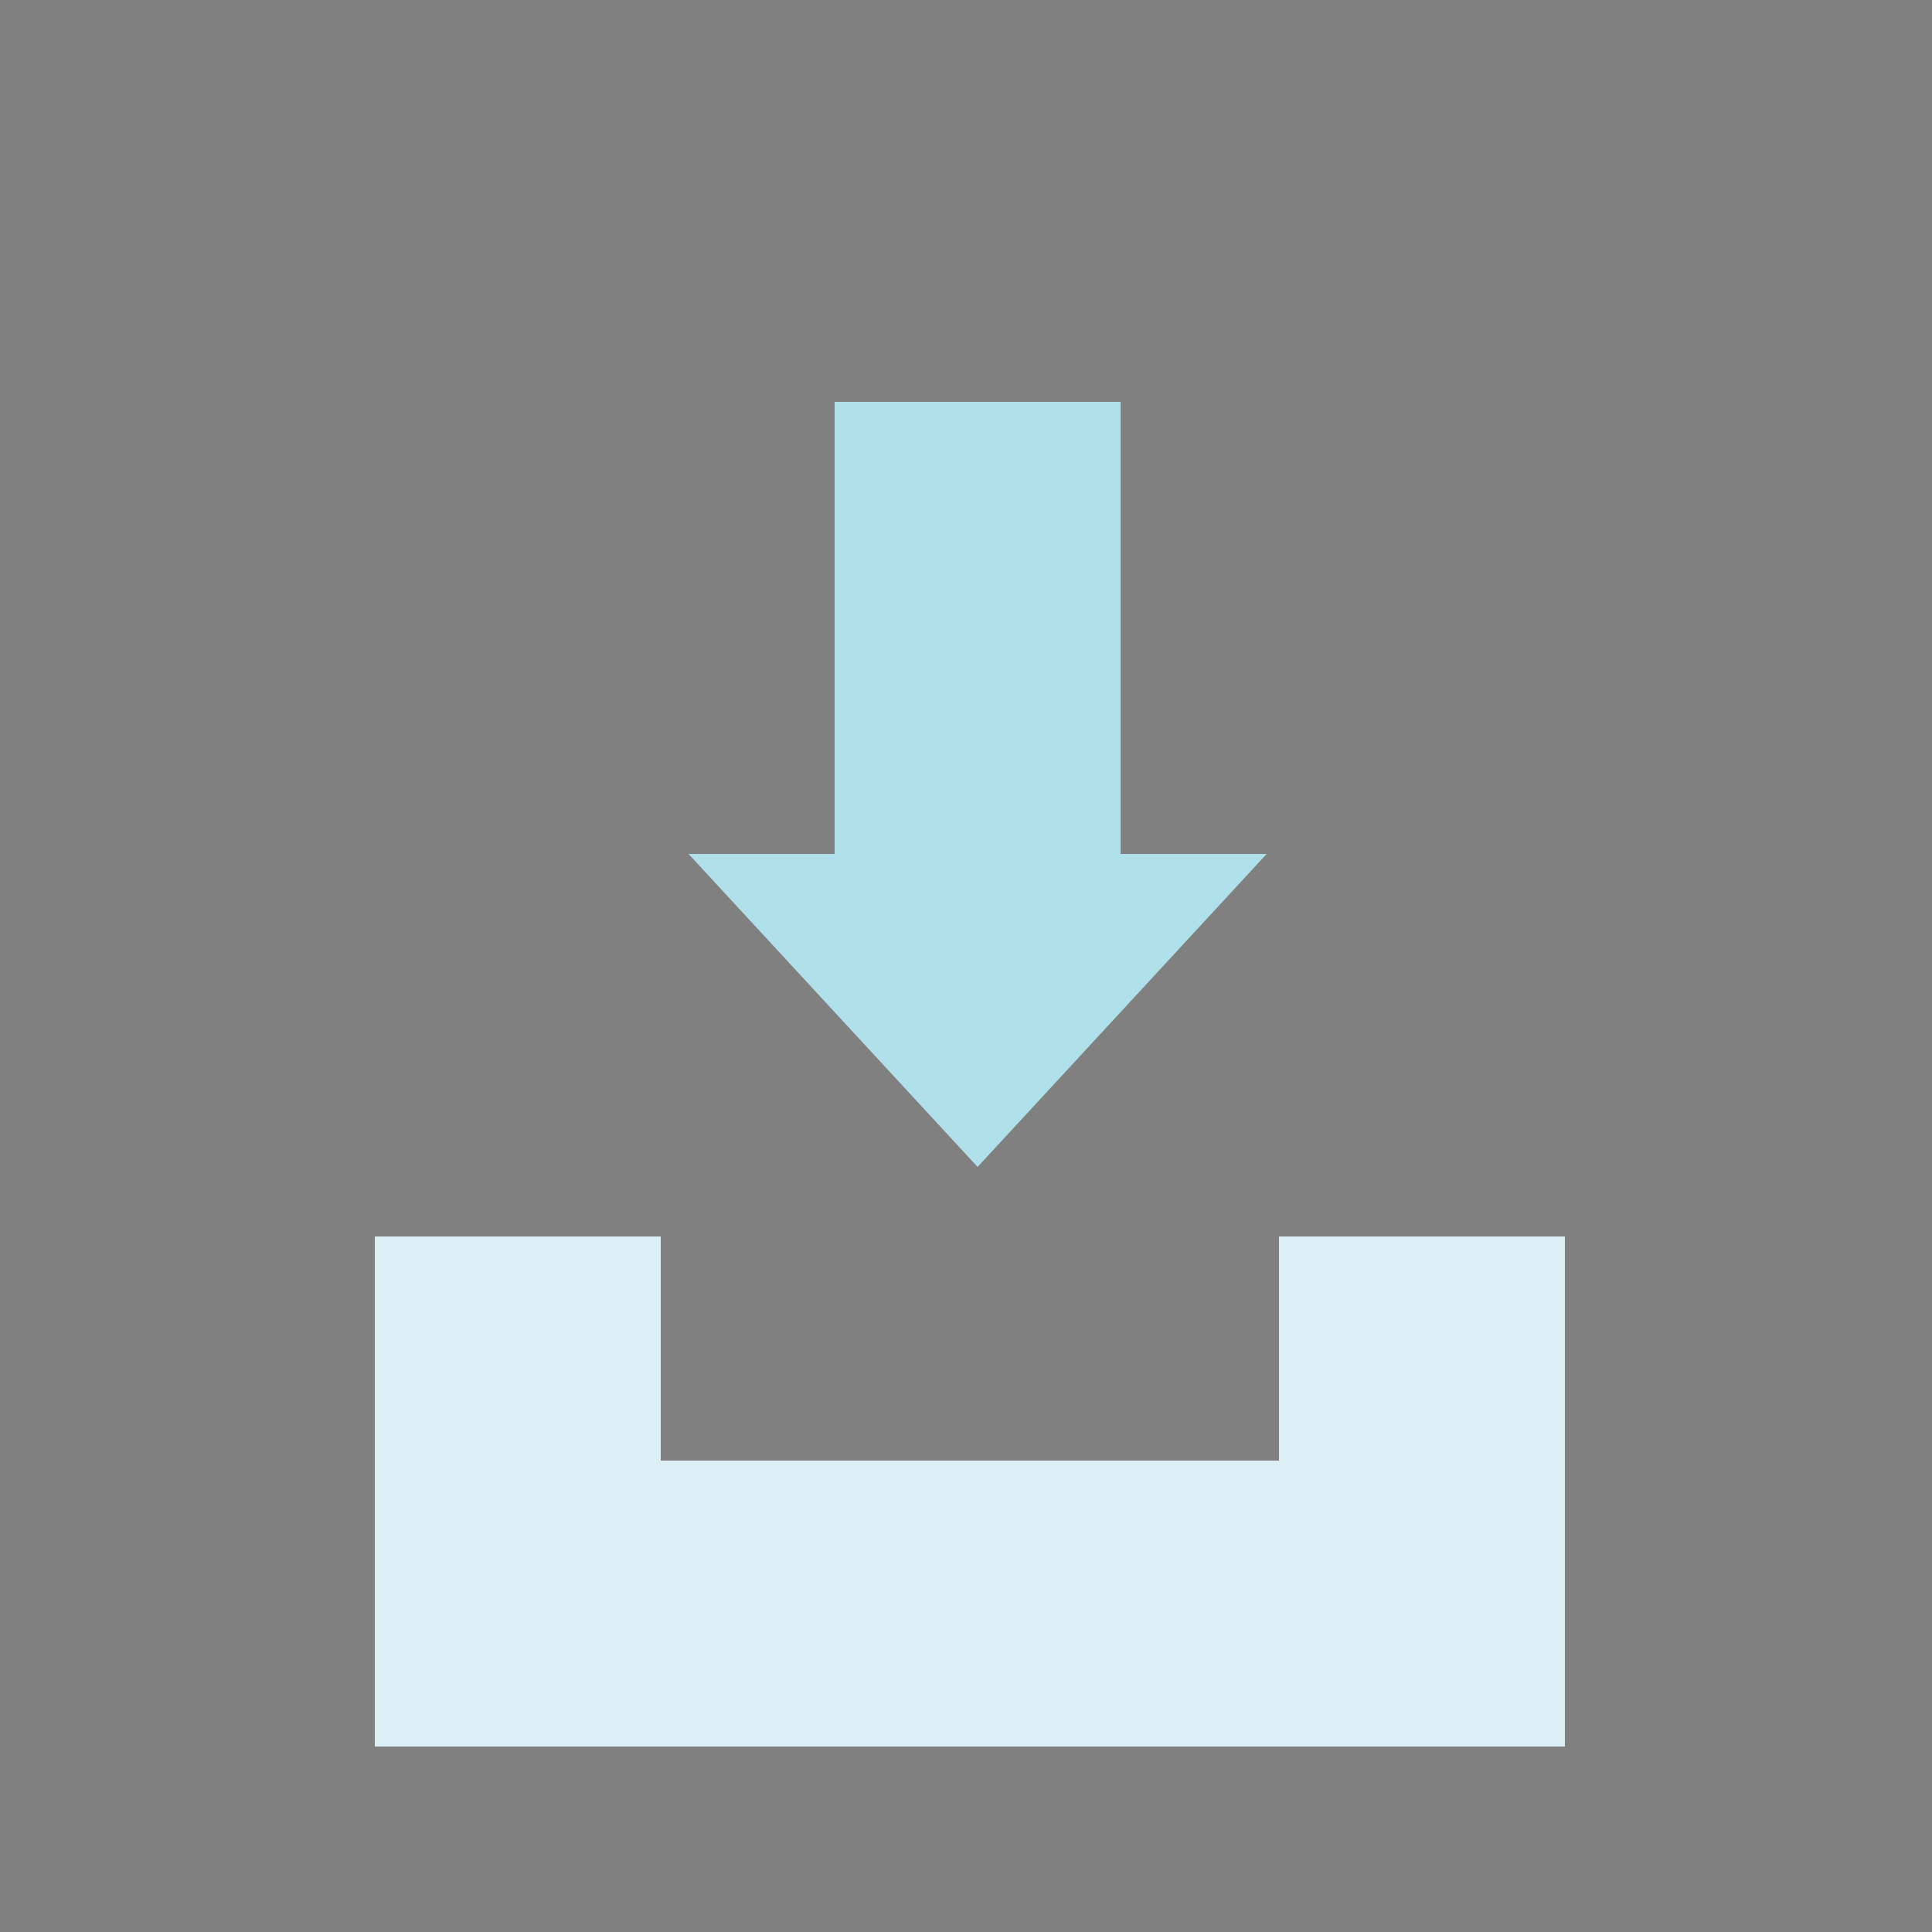 <?xml version="1.0" encoding="utf-8"?>
<!-- Generator: Adobe Illustrator 25.4.1, SVG Export Plug-In . SVG Version: 6.00 Build 0)  -->
<svg version="1.1" xmlns="http://www.w3.org/2000/svg" xmlns:xlink="http://www.w3.org/1999/xlink" x="0px" y="0px"
	 viewBox="0 0 500 500" style="enable-background:new 0 0 500 500;" xml:space="preserve">
<rect x="0" y="0" width="500" height="500" fill="#808080" stroke="none"/>
<style type="text/css">
	.st0{fill:#DCEFF5;}
	.st1{fill:#B0E0EA;}
	.st2{fill:#C6E6F0;}
	.st3{fill:#BDDCDE;}
	.st4{fill:#DCFDFE;}
	.st5{fill:#C1DAE1;}
	.st6{fill:#BEDDDE;}
	.st7{fill:#DCFCFD;}
	.st8{fill:#D0E3E7;}
	.st9{fill:#EBFEFE;}
	.st10{fill:none;stroke:#FFFFFF;stroke-width:13;stroke-miterlimit:10;}
	.st11{fill:#003366;}
</style>
<g id="Capa_3">
	<rect x="-1531" y="267.83" class="st0" width="231.11" height="150.72"/>
	<g>
		<path class="st1" d="M-2477.1,399.81c6.44-0.5,10.57-1.38,14.58-1.01c6.38,0.59,9.53-2.01,10.99-8.04
			c0.9-3.72,2.79-7.21,5.05-12.84c2.3,3.85,3.93,5.46,4.25,7.3c1.84,10.59,7.45,15.52,18.52,13.62c2.06-0.35,4.39,0.88,9.18,1.97
			c-5.12,4.18-8.09,7.26-11.64,9.36c-5.27,3.11-6.15,6.81-3.85,12.26c1.52,3.63,2.05,7.67,3.68,14.1c-4.88-2.4-8.06-3.15-10.08-5.1
			c-6.41-6.19-12.31-6.63-18.81-0.18c-1.96,1.94-4.9,2.9-9.18,5.31c0.32-4.18-0.19-6.77,0.77-8.57c5.35-10.01,2.33-16.8-7.36-21.66
			C-2472.7,405.48-2473.8,403.42-2477.1,399.81z"/>
		<path class="st1" d="M-2286.97,399.47c4.16-0.27,8.35-1,12.46-0.69c5.94,0.44,9.09-1.76,10.44-7.61
			c0.88-3.81,2.83-7.37,5.06-12.92c2.21,3.29,3.99,4.8,4.28,6.55c1.78,11.02,7.52,16.17,19.02,14.04c1.87-0.35,4.01,0.79,8.84,1.86
			c-4.93,4.1-7.8,7.14-11.24,9.22c-5.38,3.25-6.84,6.97-4.15,12.86c1.59,3.5,1.94,7.56,2.84,11.38c-0.72,0.57-1.44,1.14-2.16,1.72
			c-3.7-2.37-7.69-4.39-11.03-7.19c-4.09-3.42-7.4-3.31-11.44,0.06c-3.35,2.8-7.31,4.87-11.01,7.26c-0.65-0.54-1.3-1.08-1.95-1.62
			c0.44-2.52,0.29-5.34,1.41-7.51c4.69-9.09,2.02-15.28-6.71-19.78c-2.01-1.04-3.51-3.08-5.24-4.67
			C-2287.35,401.45-2287.16,400.46-2286.97,399.47z"/>
		<path class="st1" d="M-2383.55,428.75c4.19-0.22,8.42-0.91,12.56-0.54c5.71,0.51,8.52-1.73,9.88-7.16
			c1.02-4.04,2.93-7.86,4.45-11.78c0.93-0.08,1.87-0.15,2.8-0.23c1.52,3.77,3.59,7.41,4.43,11.32c1.36,6.29,4.74,8.44,10.98,7.84
			c3.88-0.37,7.86,0.39,11.8,0.64c0.36,0.84,0.71,1.69,1.07,2.53c-3.08,2.62-5.89,5.69-9.3,7.77c-5.4,3.29-6.73,7.13-4.2,12.99
			c1.54,3.56,1.95,7.6,3.34,13.4c-3.81-1.47-6.18-1.69-7.41-2.98c-8.2-8.62-16.07-8.05-24.2,0.07c-1.17,1.17-3.29,1.39-6.7,2.72
			c0.86-4.7,0.76-8.31,2.19-11.15c3.87-7.7,1.7-12.66-5.58-16.52c-2.67-1.42-4.71-4.03-7.03-6.1
			C-2384.16,430.65-2383.86,429.7-2383.55,428.75z"/>
		<path class="st1" d="M-2338.44,89.82c-3.32-2.07-7.06-3.69-9.87-6.31c-4.7-4.39-8.7-4.28-13.46-0.18
			c-2.96,2.55-6.6,4.31-9.93,6.43c-0.78-0.44-1.56-0.88-2.34-1.32c0.93-3.94,1.32-8.11,2.91-11.76c2.52-5.82,1.35-9.61-4.17-12.8
			c-3.34-1.93-6.04-4.94-10.95-9.08c4.88-1.05,7.44-2.35,9.7-1.95c10.54,1.84,15.73-2.85,17.38-12.88c0.33-1.99,1.75-3.8,3.94-8.32
			c2.39,5.24,4.43,8.25,5.13,11.54c1.56,7.38,5.28,10.71,13.11,9.64c3.44-0.47,7.1,0.59,10.65,0.96c0.19,0.74,0.37,1.48,0.56,2.22
			c-4.88,4.44-12.09,8.09-13.96,13.56c-1.77,5.17,2.08,12.26,3.46,18.51C-2337.01,88.67-2337.72,89.25-2338.44,89.82z"/>
		<path class="st1" d="M-2444.43,54.93c1.54,3.95,3.52,7.79,4.5,11.88c1.32,5.5,4.15,7.67,9.85,7.16c4.15-0.37,8.4,0.32,12.61,0.54
			c0.97,1.44,1.95,2.89,2.92,4.33c-2.87,1.4-5.72,2.84-8.61,4.2c-8.36,3.94-9.58,9.99-5.78,17.98c1.2,2.52,1.25,5.59,1.83,8.41
			c-0.59,0.51-1.18,1.03-1.78,1.54c-3.26-2-6.93-3.57-9.7-6.11c-5.28-4.83-9.8-4.46-14.94,0.17c-2.68,2.41-6.15,3.94-9.27,5.86
			c-0.73-0.43-1.46-0.86-2.19-1.29c0.97-4,1.38-8.24,3.02-11.94c2.62-5.9,1.25-9.65-4.2-12.86c-3.36-1.98-6.13-4.94-11.11-9.08
			c4.69-0.95,6.97-2.08,8.99-1.72c11.11,1.99,16.72-2.94,18.47-13.6c0.32-1.91,1.8-3.64,2.75-5.45
			C-2446.18,54.95-2445.31,54.94-2444.43,54.93z"/>
		<path class="st1" d="M-2241.78,110.96c-2.89-1.86-6.12-3.36-8.59-5.67c-5.32-4.99-10.1-5.38-15.6-0.19
			c-2.6,2.45-6.16,3.9-11.4,7.09c0.89-5.27,0.75-8.33,1.93-10.75c4.04-8.31,2.76-14.42-5.91-18.73c-2.44-1.21-4.19-3.79-6.26-5.74
			c0.21-0.8,0.43-1.59,0.64-2.39c4.13-0.24,8.29-0.97,12.37-0.61c5.97,0.53,9.07-1.67,10.43-7.53c0.93-4.01,2.93-7.78,4.45-11.66
			c0.79,0.01,1.57,0.01,2.36,0.02c1.05,1.98,2.7,3.87,3.05,5.97c1.73,10.34,7.05,15.25,17.92,13.22c2.11-0.39,4.49,0.6,6.74,0.96
			c0.3,0.76,0.59,1.53,0.89,2.29c-3.19,2.63-6.13,5.67-9.63,7.79c-5.1,3.09-6.37,6.66-4.01,12.21c1.62,3.83,2.22,8.11,3.27,12.18
			C-2240.02,109.94-2240.9,110.45-2241.78,110.96z"/>
		<path class="st1" d="M-2571.34,241.58c2.77-0.39,5.66-1.49,8.3-1.05c9.53,1.58,14.19-2.63,15.8-11.67
			c0.44-2.46,2.02-4.71,3.08-7.06c0.86-0.09,1.73-0.18,2.59-0.27c1.55,3.77,3.61,7.41,4.52,11.33c1.35,5.79,4.27,8.19,10.31,7.64
			c4.13-0.37,8.36,0.33,12.55,0.55c0.26,0.79,0.52,1.58,0.77,2.38c-1.76,1.79-3.23,4.13-5.35,5.27
			c-8.57,4.64-11.63,10.71-6.65,19.91c1.16,2.13,1,4.98,1.91,10.02c-5.08-2.87-8.39-4.05-10.78-6.24
			c-5.78-5.29-10.99-5.79-16.9-0.18c-2.38,2.27-5.76,3.49-8.69,5.18c-0.71-0.47-1.41-0.93-2.12-1.4c1.16-4.26,1.98-8.65,3.55-12.76
			c1.85-4.84,1.03-8.1-3.54-10.92c-3.73-2.3-6.92-5.48-10.34-8.27C-2571.99,243.22-2571.66,242.4-2571.34,241.58z"/>
		<path class="st1" d="M-2186.57,275.72c1.09-4.07,1.74-8.32,3.36-12.17c2.21-5.26,1.01-8.61-3.81-11.54
			c-3.56-2.17-6.57-5.24-9.82-7.91c0.19-0.92,0.38-1.85,0.57-2.77c4.03-0.31,8.11-1.19,12.07-0.82c6.3,0.59,9.61-1.76,11.06-7.9
			c0.89-3.76,2.8-7.28,4.26-10.9c0.91-0.04,1.83-0.09,2.74-0.13c1.54,3.8,3.58,7.49,4.49,11.43c1.37,5.9,4.58,7.95,10.48,7.48
			c4.1-0.32,8.28,0.41,12.42,0.67c0.25,0.88,0.5,1.75,0.74,2.63c-4.79,4.14-11.96,7.47-13.72,12.64
			c-1.81,5.33,1.65,12.46,3.33,21.75c-4.75-2.56-8.34-3.71-10.89-6.01c-5.58-5.05-10.49-5.72-16.17-0.18
			c-2.38,2.32-5.76,3.61-8.69,5.37C-2184.95,276.8-2185.76,276.26-2186.57,275.72z"/>
		<path class="st1" d="M-2498.86,180.83c-10.84-15.01-21.82-11.24-32.85,0.01c-0.6-0.82-1.21-1.64-1.81-2.47
			c0.79-3.65,0.96-7.59,2.49-10.9c3.12-6.74,1.55-11.13-4.86-14.71c-3.06-1.71-5.41-4.67-8.08-7.07c0.28-0.73,0.56-1.46,0.83-2.18
			c3.9-0.28,7.84-1.05,11.69-0.71c6.3,0.55,9.61-1.9,11.06-8.01c0.91-3.82,2.8-7.41,5.22-13.57c2.5,4.85,4.61,7.37,5.09,10.18
			c1.62,9.39,6.87,12.81,16.07,11.42c2.5-0.38,5.17,0.4,7.76,0.65c0.39,0.77,0.78,1.53,1.17,2.3c-3.31,2.77-6.38,5.91-9.98,8.23
			c-4.72,3.03-5.89,6.38-3.77,11.69c1.62,4.05,2.03,8.58,2.98,12.89C-2496.85,179.33-2497.86,180.08-2498.86,180.83z"/>
		<path class="st1" d="M-2218.21,143.5c3.91-0.27,7.85-1,11.72-0.71c6.18,0.46,9.72-1.61,11.08-7.95c0.82-3.84,2.85-7.42,4.34-11.12
			c0.81-0.13,1.62-0.27,2.43-0.4c1.51,3.44,3.67,6.74,4.41,10.34c1.49,7.29,5.45,9.97,12.7,9.15c3.33-0.38,6.79,0.39,10.19,0.64
			c0.4,0.79,0.8,1.57,1.2,2.36c-3.07,2.62-5.84,5.74-9.27,7.73c-5.53,3.21-6.61,7.06-4.2,12.82c1.56,3.73,2.1,7.89,3.68,14.16
			c-4.48-2.16-6.78-2.61-8.09-4.01c-8.06-8.59-15.74-7.59-23.5,0.35c-0.91,0.94-2.31,1.44-3.55,2c-0.43,0.19-1.04-0.04-3.63-0.22
			c1-4.13,1.44-8.2,2.97-11.82c2.59-6.13,1.3-10.23-4.49-13.61c-3.27-1.91-5.88-4.97-8.78-7.51
			C-2218.74,144.97-2218.48,144.24-2218.21,143.5z"/>
		<path class="st1" d="M-2542.78,331.54c6.57-0.96,14.56,0.02,19.3-3.45c4.34-3.18,5.17-11.15,7.55-17.01
			c0.87,0.02,1.74,0.03,2.62,0.05c1.56,3.87,3.57,7.63,4.56,11.65c1.43,5.76,4.47,8.13,10.46,7.69c4.09-0.31,8.26,0.44,14.57,0.86
			c-3.12,3.39-4.22,5.49-5.93,6.31c-10.6,5.06-12.06,12.67-7.09,22.6c0.83,1.65,0.49,3.88,0.69,5.84c-0.62,0.48-1.24,0.95-1.86,1.43
			c-3.69-2.46-7.63-4.62-11.01-7.45c-4.04-3.38-7.36-3.51-11.44,0.01c-3.34,2.88-7.37,4.97-11.09,7.4
			c-0.64-0.51-1.27-1.01-1.91-1.52c0.4-2.49,0.21-5.29,1.31-7.43c4.56-8.88,2.81-15.44-6.33-19.78c-2.46-1.17-4.96-2.25-7.44-3.38
			C-2544.81,334.09-2543.8,332.82-2542.78,331.54z"/>
		<path class="st1" d="M-2160.51,333.28c-1.37,1.51-2.45,3.61-4.15,4.45c-9.86,4.83-12.52,11.74-7.27,21.66
			c0.98,1.86,0.67,4.41,0.96,6.64c-0.62,0.46-1.25,0.91-1.87,1.37c-3.73-2.43-7.78-4.49-11.12-7.37c-4.13-3.57-7.43-3.23-11.44,0.09
			c-3.38,2.8-7.31,4.96-10.99,7.4c-0.69-0.53-1.38-1.07-2.06-1.6c0.69-3.24,0.8-6.75,2.17-9.67c3.38-7.2,2.06-12.3-5.08-16.21
			c-2.87-1.57-5.07-4.36-7.58-6.6c0.21-0.76,0.42-1.52,0.63-2.28c4.15-0.27,8.33-1.01,12.43-0.69c6.05,0.47,8.97-2.07,10.41-7.76
			c1-3.99,3.01-7.73,4.57-11.58c0.89-0.01,1.78-0.02,2.67-0.02c1.51,3.88,3.46,7.65,4.43,11.65c1.4,5.77,4.46,8.19,10.46,7.71
			c3.93-0.31,7.94,0.36,11.91,0.59C-2161.12,331.79-2160.82,332.53-2160.51,333.28z"/>
	</g>
	<g>
		<path class="st1" d="M-1829.46,462.78c-117.17,0.05-212.64-95.11-212.73-212.03c-0.09-118.19,94.85-213.31,212.9-213.3
			c117.15,0.01,212.34,95.22,212.29,212.33C-1617.05,367.54-1712,462.73-1829.46,462.78z M-2032.03,213.65
			c-0.45,0.58-0.66,0.74-0.7,0.93c-0.23,0.99-0.45,1.99-0.6,2.99c-3.87,25.29-3.29,50.45,2,75.51
			c22.33,105.67,125.54,181.18,240.2,159.6c88.19-16.6,153.74-86.58,166.1-175.63c0.24-1.7,0.43-3.82-0.35-5.17
			c-4.7-8.11-9.42-16.24-14.69-23.99c-3.03-4.46-7.7-7.16-12.96-8.98c-5.98-2.07-11.71-4.85-17.58-7.25
			c-2.29-0.94-4.66-1.68-7.96-2.85c1.01,2.35,1.41,3.82,2.2,5.03c4.17,6.36,8.29,12.78,12.74,18.94c3.04,4.21,2.99,7.93-0.88,11.41
			c-7.31,6.59-19.93,7.28-27.95,1.66c-3.87-2.71-7.91-5.19-11.87-7.77c-0.34,0.38-0.67,0.76-1.01,1.15
			c4.14,4.75,8.09,9.69,12.48,14.2c4.29,4.42,4.49,4.23,10.03,1.25c6.99-3.75,13.66,0.2,12.82,8.12c-0.47,4.41-1.88,9.16-4.27,12.85
			c-4.95,7.66-10.53,14.96-16.41,21.94c-7.06,8.38-10.84,17.69-10.4,28.67c0.32,8.08-2.63,14.39-9.96,18.31
			c-2.3,1.23-3.46,2.87-3.45,5.75c0.02,5.52-1.55,10.14-7.81,11.96c-1.79,0.52-3.31,2.68-4.51,4.4c-4.7,6.7-11.08,11.17-18.5,14.24
			c-9.49,3.93-16.49,0.64-19.79-9.05c-1.81-5.29-3.61-10.58-5.59-15.81c-3.01-7.92-3.45-15.94-0.6-23.9
			c1.89-5.27,2.14-10.4,0.5-15.69c-2.75-8.85-5.14-17.83-8.36-26.51c-2.14-5.76-6.72-7.48-12.74-6.01
			c-3.45,0.85-6.83,2.02-10.3,2.79c-8.27,1.85-16.16,1.25-22.19-5.46c-8.56-9.53-15.31-20.15-16.21-33.36
			c-0.76-11.25-0.62-22.31,7.28-31.83c12.55-15.14,28.41-24.52,47.62-27.97c7.59-1.36,15.18-1.02,21.32,5.22
			c2.16,2.2,5.18,3.7,8.05,5c3.56,1.62,5.48,0.24,4.55-3.44c-0.91-3.6-2.13-7.59-4.51-10.24c-4.04-4.48-9.11-8.04-13.75-11.97
			c-2.02-1.71-3.67-1.66-5.86,0.25c-5.5,4.79-11.6,8.7-18.78,10.61c-7.99,2.12-15.17,0.72-21.16-5.18
			c-11.29-11.11-9.28-26.79,4.4-34.28c1.12-0.61,2.67-1.02,3.89-0.8c8.21,1.54,8.2,1.6,8.86-6.87c0.1-1.27,0.01-2.62,0.42-3.78
			c0.82-2.33,1.32-5.27,3.02-6.71c4.81-4.1,6.16-9.18,5.67-15.04c-0.35-4.18-1.34-8.34-1.31-12.51c0.02-2.98,0.3-6.98,2.16-8.73
			c5.8-5.46,12.15-10.43,18.76-14.89c6.38-4.3,13.66-5.81,21.5-4.68c7.79,1.12,15.65,1.94,23.5,2.4c4.94,0.29,7.05-2.53,6.5-7.52
			c-0.21-1.9-1.05-3.91-0.65-5.65c0.73-3.15-0.98-4.28-3.2-5.54c-73.37-41.41-146.24-40.6-218.6,2.59
			c-0.87,0.52-1.65,1.19-3.15,2.28c6.17-1.3,10.96-0.12,14.43,3.78c1.28,1.45,2.47,4.01,2.06,5.64c-0.4,1.58-2.83,3.58-4.52,3.73
			c-4.01,0.35-5.64,2.75-7.05,5.85c-0.58,1.27-1.32,2.47-1.99,3.69c-2.95,5.36-2.25,9.27,2.63,12.74c2.29,1.63,3.53,3.51,3.42,6.34
			c-0.05,1.2,0.18,2.42,0.41,5.01c3.22-2.1,5.86-3.43,8-5.31c2.85-2.51,5.69-5.21,7.89-8.28c4.85-6.78,10.61-9.1,18.89-6.51
			c5.66,1.77,7.85,2.23,8.36,8.14c0.92,10.48,1.43,21.05,1.13,31.55c-0.19,6.52-1.77,13.1-3.46,19.45c-2.16,8.15-9.06,11.46-16.33,6
			c-4.94-3.71-11.1-3.03-16.23,0.87c0.54,0.98,1.08,1.97,1.63,2.96c3.49,6.24,2.87,8.45-3.28,11.89
			c-6.55,3.66-13.06,7.38-19.62,11.01c-1.89,1.05-2.25,2.21-1.49,4.32c2.98,8.27,3.98,16.84,2.72,25.55
			c-0.24,1.66-1.92,3.1-2.94,4.65c-1.35-1.11-3.26-1.94-3.97-3.36c-3.23-6.48-6.28-13.07-9.06-19.76c-1.22-2.93-2.77-3.38-5.55-2.51
			c-4.62,1.45-7.98,4.44-10.6,8.31c-6.39,9.45-8.98,20.11-9.64,31.33c-0.06,1.07,0.24,2.29,0.74,3.25
			c4.58,8.76,9.39,17.4,13.77,26.26c1.26,2.56,2.8,3.47,5.27,3.06c1.72-0.29,3.33-1.26,5.04-1.52c2.43-0.38,5.18-1.16,7.34-0.42
			c9.01,3.09,17.89,6.57,26.73,10.12c8.97,3.6,15.81,9.68,19.85,18.57c3.29,7.25,8.89,11.45,16.45,13.6
			c4.01,1.14,8.03,2.58,11.67,4.57c6.46,3.53,9.49,10.52,6.37,16.88c-4.4,8.97-7.35,18.98-16.33,25.22
			c-2.44,1.69-4.27,5.06-5.16,8.02c-2.94,9.73-4.65,19.87-8.11,29.39c-3.82,10.53,0.04,17.7,7.82,23.93
			c2.57,2.06,5.55,3.59,8.09,5.67c1.18,0.96,2.56,2.71,2.47,4c-0.17,2.44-2.47,2.62-4.45,2.15c-5.19-1.24-10.36-2.57-15.52-3.93
			c-11.5-3.04-19.85-10.22-25.53-20.38c-2.89-5.17-5.05-10.83-7-16.45c-2.96-8.52-5.41-17.22-8.15-25.82
			c-1.33-4.16-4.18-6.96-7.7-9.58c-4.32-3.22-8.5-6.95-11.75-11.21c-3.9-5.12-6.99-10.92-10.03-16.63
			c-4.99-9.38-5.25-19.19-1.92-29.22c1.04-3.13,1.79-6.36,2.5-9.58c0.55-2.51-0.36-4.2-2.78-5.57c-3.29-1.85-6.48-4.04-9.3-6.55
			c-5.7-5.07-11.15-10.44-16.67-15.71c-7.36-7.04-13.06-14.98-16.2-24.95C-2023.83,233.09-2028.14,223.58-2032.03,213.65z
			 M-1712.73,80.05c0.32,1.91,0.54,3.02,0.68,4.14c1.03,8.05-3.53,14.17-11.56,14.68c-4.65,0.29-9.5,0.14-14.04-0.82
			c-13.27-2.8-25.79-2.76-36.58,7.03c-2.73,2.48-5.79,4.62-8.33,7.27c-1.15,1.2-1.99,3.28-1.95,4.93c0.1,3.93,0.9,7.83,1.26,11.75
			c0.68,7.35-0.19,14.38-5.9,19.72c-2.16,2.03-3.12,4.15-3.08,6.99c0.02,1.65-0.19,3.3-0.39,4.94c-1.05,8.38-5,11.21-13.36,9.69
			c-1.06-0.19-2.43-0.54-3.22-0.07c-4.1,2.41-7.23,5.65-7.46,10.79c-0.49,11.11,9.66,19.23,20.39,16.3c7.32-2,13.25-6.39,18.73-11.4
			c2.36-2.16,4.45-2.32,7.19-0.82c7.56,4.16,14.23,9.4,19.72,16.05c3.61,4.37,5.32,9.54,5.26,15.2c-0.07,6.9-5.09,10.83-11.53,8.3
			c-4.76-1.87-8.93-5.19-13.42-7.77c-1.71-0.98-3.5-2.05-5.39-2.48c-6.65-1.51-12.67,1.16-18.96,2.79
			c-14.71,3.8-25.4,12.99-34.62,24.34c-1.79,2.21-3.37,4.96-3.97,7.7c-3.86,17.66,0.5,33.24,12.53,46.71
			c3.37,3.78,7.48,5.82,12.52,5.08c4.13-0.61,8.23-1.57,12.24-2.71c11.72-3.35,19.39-0.01,23.73,11.43
			c2.88,7.58,4.62,15.58,7.14,23.31c2.42,7.44,2.37,14.67-0.42,22.02c-2.1,5.55-1.82,11.25,0.14,16.84
			c2.19,6.23,4.37,12.47,6.65,18.67c1.94,5.26,4.9,6.66,10.13,4.68c6.67-2.53,12.28-6.48,16.62-12.32c1.9-2.56,4.34-5.12,7.12-6.51
			c3.08-1.53,4.29-3.48,3.91-6.51c-0.63-4.94,1.85-8.16,5.76-10.24c5.94-3.15,8.11-7.95,7.83-14.43
			c-0.51-11.75,3.43-21.96,11.07-30.84c3.74-4.34,7.81-8.48,10.94-13.23c3.39-5.14,6.03-10.82,8.64-16.43
			c0.6-1.3-0.27-3.28-0.46-4.95c-1.38,0.43-2.87,0.66-4.11,1.34c-3.35,1.85-6.81,3.54-10.39,1.13c-9.06-6.1-16.01-14.13-20.35-24.17
			c-0.71-1.63-0.37-4.67,0.75-5.87c1.11-1.2,3.93-1.46,5.82-1.13c2.3,0.4,4.54,1.64,6.58,2.89c3.9,2.38,7.66,5.01,11.46,7.56
			c5.35,3.59,16.12,1.49,19.45-3.86c-1.2-1.44-2.65-2.77-3.6-4.4c-4.41-7.54-9.09-14.96-12.86-22.82c-2.34-4.88-0.08-7.76,5.36-7.41
			c3.7,0.24,7.43,1.45,10.96,2.75c6.18,2.28,12.4,4.62,18.26,7.59c4.68,2.37,9.48,5.12,13.13,8.79c4.33,4.37,7.48,9.91,11.14,14.94
			c0.52,0.72,1.05,1.43,2.08,2.84c1.48-40.29-7.13-77.2-26.51-111.49C-1665.49,121.14-1686.29,98.51-1712.73,80.05z
			 M-1929.26,179.54c-1.19-2.18-2.22-3.8-2.99-5.53c-1.6-3.6-0.85-6.85,2.46-8.57c7.57-3.94,15.3-5.52,23.12-0.38
			c3.88,2.55,5.03,2.15,6.69-2.08c0.37-0.94,0.7-1.92,0.93-2.9c3.3-14.41,3.99-28.95,1.67-43.56c-0.25-1.59-1.55-4.13-2.62-4.27
			c-3.47-0.44-7.17-3.47-10.6,0.4c-3.12,3.52-6.76,6.61-9.66,10.29c-3.78,4.79-8.45,7.24-14.45,8.02c-5.49,0.71-6.34,0.46-6.42-5.2
			c-0.05-3.94-0.85-7.14-4.67-9.16c-1.04-0.55-1.81-2.08-2.19-3.32c-1.76-5.65-2.08-11.14,1.9-16.22c1.4-1.78,2.37-3.92,3.34-5.99
			c1.34-2.86,2.93-5.27,7.09-4.81c-2.8-2.88-5.25-1.7-7.69-0.68c-6.96,2.93-12.95,8.17-20.93,8.77c-0.96,0.07-1.91,1.19-2.75,1.94
			c-30.96,27.95-51.8,62.09-62.32,102.46c-0.47,1.79-0.16,4.04,0.5,5.81c2.62,7.02,5.6,13.91,8.31,20.9
			c11.71,30.22,11.69,30.23,32.44,49.4c2.34,2.16,4.68,4.31,7.1,6.37c1.05,0.9,2.3,1.56,3.46,2.33c0.43-0.36,0.85-0.72,1.28-1.09
			c-5.7-10.12-11.43-20.23-17.08-30.38c-0.6-1.08-1.05-2.4-1.05-3.61c-0.1-15.19,3.48-29.27,13.41-41.14
			c4.54-5.43,10.52-8.23,17.79-8.06c2.51,0.06,4.01,0.99,4.97,3.28c1.47,3.51,3.13,6.95,4.71,10.42c0.31-0.11,0.61-0.23,0.92-0.34
			c-1.12-3.74-1.97-7.58-3.44-11.18c-1.29-3.17-0.64-5.49,1.93-7.33c2.89-2.06,5.87-4.03,8.95-5.81
			C-1940.03,185.36-1934.77,182.57-1929.26,179.54z M-1975.15,284.36c7,3.77,6.36,9.71,5.03,15.79c-0.51,2.35-1.27,4.66-2.04,6.94
			c-2.97,8.76-2.66,17.32,1.93,25.44c3.18,5.64,6.51,11.22,10.2,16.53c1.84,2.65,4.3,5.27,7.08,6.79
			c7.53,4.1,11.37,10.56,13.72,18.4c2.85,9.49,5.72,18.98,8.95,28.35c2.92,8.47,7.8,15.76,15.26,20.94
			c2.82,1.96,6.11,3.25,9.19,4.84c-0.21-1.73-0.88-2.64-1.61-3.5c-4.72-5.5-6.39-11.55-4.35-18.75c3.36-11.86,6.16-23.88,9.58-35.72
			c0.87-3.02,2.51-6.62,4.94-8.23c8.18-5.43,11.06-14.31,15.55-22.11c2.96-5.14,1.4-9.4-3.99-11.96c-3.31-1.57-6.87-2.66-10.39-3.72
			c-8.5-2.56-14.93-7.55-18.64-15.7c-3.74-8.22-9.99-13.65-18.3-16.86c-8.18-3.16-16.37-6.27-24.58-9.35
			c-0.76-0.28-1.88-0.45-2.51-0.09C-1964.79,285.01-1969.71,285.48-1975.15,284.36z"/>
		<path class="st1" d="M-1891.43,73.78c-3.3-2.21-6.46-3.94-9.11-6.26c-1.32-1.16-2.59-3.58-2.26-5.09
			c0.32-1.49,2.48-3.04,4.17-3.69c5.91-2.25,11.95-4.2,17.99-6.07c2.28-0.71,4.75-1.39,7.07-1.23c14.71,0.99,29.25-0.4,43.69-2.86
			c6.95-1.18,12.75,1.18,18.35,4.66c2.75,1.71,3.53,4.96,1.12,7.57c-2.68,2.9-6.02,5.37-9.48,7.33c-2.64,1.49-4.12,2.64-3.68,6.05
			c0.66,5.1-5.9,12.25-11.6,12.81c-6.22,0.62-12.17,1.59-17.85,4.65c-3.79,2.05-8.6,2.22-12.37,4.3c-3.42,1.88-6.21,5.03-8.96,7.92
			c-1.85,1.94-3.49,3.11-5.76,1.02c-5.56-5.13-10.64-10.73-13.19-17.98C-1894.85,82.47-1896.14,77.69-1891.43,73.78z M-1816.1,58.77
			c-5.45-5.47-11.5-3.83-17.35-3.36c-11.12,0.9-22.32,2.93-33.35,2.29c-10.07-0.59-17.84,4.64-27.66,6.65
			c2.64,1.51,4.55,2.49,6.33,3.66c3.12,2.06,4.47,7.54,1.92,10.06c-2.79,2.76-2.04,5.33-0.59,7.81c2.47,4.23,5.38,8.19,7.66,11.6
			c4.63-3.09,8.37-6.13,12.59-8.23c3.41-1.7,7.75-1.61,11.02-3.47c5.84-3.31,12.01-4.4,18.5-4.96c3.77-0.32,7.14-4.13,6.95-7.2
			c-0.33-5.42,1.86-8.72,6.95-10.97C-1820.77,61.6-1818.59,60.16-1816.1,58.77z"/>
		<path class="st1" d="M-1677.74,359.9c-0.31,1.2-0.44,3.07-1.24,4.59c-3.33,6.28-6.57,12.63-10.4,18.6
			c-3.64,5.67-10.28,7.21-14.45,4.02c-4.19-3.2-4.41-10.45-0.14-15.46c4.94-5.81,10.14-11.4,15.25-17.07
			c0.68-0.75,1.45-1.45,2.28-2.02c3.8-2.61,7.34-1.17,8.23,3.35C-1678,357.03-1677.94,358.18-1677.74,359.9z M-1683.59,360.84
			c-0.42-0.3-0.83-0.6-1.25-0.9c-4.66,5.14-9.33,10.28-13.97,15.44c-0.5,0.56-1.12,1.24-1.17,1.91c-0.12,1.53,0.08,3.09,0.15,4.64
			c1.48-0.47,3.67-0.47,4.32-1.47C-1691.35,374.03-1687.53,367.4-1683.59,360.84z"/>
		<path class="st1" d="M-1935.13,264.04c-3.37,0.72-5.86-0.8-6.59-4.82c-0.45-2.47-1.92-3.61-4.34-3.99c-2-0.32-4.15-0.62-5.82-1.62
			c-1.08-0.64-2.03-2.6-1.88-3.82c0.1-0.84,2.31-2.17,3.38-2c3.62,0.55,7.28,1.36,10.65,2.73c1.42,0.58,2.36,2.71,3.15,4.32
			c0.74,1.52,1.08,3.05,3.33,2.81c2.45-0.26,4.99,0.2,4.94,3.25c-0.05,3.08-2.68,3.22-5.09,3.15
			C-1933.79,264.03-1934.17,264.04-1935.13,264.04z"/>
	</g>
</g>
<g id="Capa_1">
	<g>
		<path class="st0" d="M-872.02,350.98c-32.82-0.01-65.64,0.06-98.46-0.07c-7.14-0.03-14.09-1.54-18.02-8.4
			c-1.67-2.9-3.16-6.44-3.17-9.68c-0.17-80.37-0.11-160.74-0.22-241.11c0-3.58,1.64-3.64,4.31-3.64
			c45.55,0.05,91.1,0.04,136.65,0.04c71.26,0,142.52,0,213.78,0c4.81,0,4.81,0,4.81,4.9c0,42.06,0,84.11,0,126.17
			c0,37.68,0.01,75.36-0.01,113.05c0,7.71-4.13,14.19-11.24,16.79c-3.19,1.17-6.74,1.85-10.13,1.87
			c-24.08,0.16-48.16,0.09-72.24,0.09c-48.43,0-96.85,0-145.28,0C-871.49,350.98-871.75,350.98-872.02,350.98z M-937.89,202.79
			c-0.64,9.02,6.98,15.31,14.19,15.56c8.81,0.3,15.75-6.46,15.77-14.81c0.02-9.22-6.41-15.84-15.59-15.78
			C-929.5,187.8-938.48,193.45-937.89,202.79z M-848.56,252.11c-10.54-0.33-15.37,6.81-15.64,14.84
			c-0.25,7.51,5.71,15.14,15.18,15.13c8.8-0.01,15.03-6.45,15.3-15.36C-833.5,259.29-841.75,251.09-848.56,252.11z M-760.39,267.1
			c0-9.33-5.48-14.63-14.53-15.08c-7.88-0.39-15.76,6.16-15.34,15.1c0.39,8.22,5.72,15,15.53,14.97
			C-766.58,282.06-760.39,275.63-760.39,267.1z M-760.38,139.38c0.01-9.44-5.48-14.92-14.33-15.43
			c-9.01-0.52-15.66,8.52-15.64,14.38c0.04,9.29,6.27,15.4,15.29,15.77C-768.08,154.39-759.44,148.39-760.38,139.38z
			 M-863.75,138.87c-0.01,9.14,5.76,15.14,14.56,15.15c8.89,0.01,15.31-6.36,15.43-15.04c0.1-7.04-6.21-15.18-14.88-14.97
			C-857.39,124.22-863.74,130.25-863.75,138.87z M-922.87,154.02c8.5,0.03,14.56-6.28,15.03-14.7c0.5-8.89-8.42-15.5-14.95-15.32
			c-8.48,0.23-15.03,6.39-15.09,14.69C-937.95,147.71-931.81,153.98-922.87,154.02z M-686.25,139.42
			c0.93-8.08-7.39-15.83-15.02-15.46c-8.38,0.4-14.65,6.61-15.03,14.97c-0.3,6.62,6.33,15.1,15.12,15.3
			C-693.59,154.39-685.15,146.51-686.25,139.42z M-701.53,217.68c8.59,1.2,15.66-6.56,15.4-14.61c-0.27-8.42-5.81-14.91-14.96-15.25
			c-7.17-0.27-15.48,6.43-15.18,15.56C-716,211.61-710,217.67-701.53,217.68z M-922.22,252.12c-9.16-0.04-15.62,6.03-15.67,14.7
			c-0.05,8.74,6.3,15.1,14.87,15.3c7.07,0.17,15.3-6.15,15.13-14.72C-908.06,258.67-913.97,252.15-922.22,252.12z M-848.76,217.68
			c8.52,0,14.99-6.23,14.97-14.4c-0.02-8.51-6.5-14.81-15.22-14.81c-9.16,0-14.74,5.45-14.74,14.39
			C-863.75,212.56-858.57,217.68-848.76,217.68z M-760.38,202.7c-0.01-8.69-5.67-13.93-14.48-14.33
			c-9.22-0.42-14.94,6.17-15.4,14.59c-0.4,7.23,7.22,15.49,14.03,15.39C-766.76,218.23-759.76,212.48-760.38,202.7z"/>
		<path class="st1" d="M-871.23,350.98c48.43,0,96.85,0,145.28,0c0.18,0.84,0.23,1.73,0.55,2.51c5.49,13.69,14.27,24.95,25.2,34.74
			c6.76,6.06,14.26,10.94,22.22,15.2c0,28.79,0,57.59,0,86.83c-64.98,0-129.47,0-193.96,0c0-1.24,0-2.49,0-3.73
			c0.38-0.19,0.76-0.39,1.14-0.58c-0.38-0.31-0.76-0.62-1.14-0.92c-0.04-0.75-0.07-1.49-0.11-2.24c0,0,0.1,0,0.1,0
			c0.24-1.42,0.69-2.84,0.7-4.27C-871.22,436-871.23,393.49-871.23,350.98z"/>
		<path class="st1" d="M-955.85,20.77c95.61,0,191.21,0.01,286.82,0.01c3.26,0.22,6.51,0.43,9.77,0.65
			c12.64,0.63,26.14,12.71,26.2,25.46c0,9.25-0.01,18.49-0.01,27.74c-1.54,0.25-3.09,0.72-4.63,0.72
			c-116.12,0.03-232.24,0.03-348.35,0.03c-0.62,0-1.26-0.07-1.87,0.01c-2.5,0.32-3.22-0.82-3.17-3.22
			c0.12-6.86,0.08-13.72,0.01-20.58c-0.01-1.3-0.44-2.6-0.68-3.9c1.31-13.69,11.23-22.99,23.17-26.1c1.18-0.31,2.48-0.12,3.72-0.17
			C-961.87,21.21-958.86,20.99-955.85,20.77z"/>
		<path class="st2" d="M-677.98,403.43c-7.96-4.26-15.45-9.14-22.22-15.2c-10.93-9.79-19.71-21.05-25.2-34.74
			c-0.31-0.78-0.37-1.67-0.55-2.51c24.08,0,48.16,0.07,72.24-0.09c3.39-0.02,6.94-0.71,10.13-1.87c7.11-2.6,11.24-9.08,11.24-16.79
			c0.01-37.68,0.01-75.36,0.01-113.05c17.15,1.56,33.19,5.99,47.86,15.68c9.93,6.55,18.45,14.22,25.53,23.62
			c7.11,9.43,12.46,19.85,15.28,31.26c3.72,15.01,5.02,30.13,1.43,45.59c-3.6,15.5-9.6,29.83-19.72,41.94
			c-14.69,17.58-33.59,29.1-56.18,33.3c-11,2.04-22.29,2.66-33.67,0.66C-660.9,409.61-669.46,406.7-677.98,403.43z"/>
		<path class="st3" d="M-991.76,47.69c0.24,1.3,0.66,2.6,0.68,3.9c0.07,6.86,0.11,13.72-0.01,20.58c-0.04,2.4,0.68,3.54,3.17,3.22
			c0.61-0.08,1.25-0.01,1.87-0.01c116.12,0,232.24,0,348.35-0.03c1.54,0,3.09-0.47,4.63-0.72c0.24,0,0.47,0,0.71,0
			c0.03,0.25,0.05,0.5,0.08,0.75c-0.26,0.26-0.53,0.53-0.79,0.79c-1.75-0.01-3.49-0.04-5.24-0.04c-117.83,0-235.66-0.01-353.49-0.01
			C-991.79,66.64-991.78,57.16-991.76,47.69z"/>
		<path class="st4" d="M-991.81,76.12c117.83,0,235.66,0.01,353.49,0.01c1.75,0,3.49,0.03,5.24,0.04c-1.3,0.24-2.6,0.68-3.91,0.68
			c-116.98,0.03-233.97,0.03-350.95,0C-989.23,76.84-990.52,76.37-991.81,76.12z"/>
		<path class="st5" d="M-871.23,350.98c0,42.51,0,85.02-0.03,127.53c0,1.42-0.45,2.84-0.7,4.27c-0.02-43.93-0.04-87.87-0.06-131.8
			C-871.75,350.98-871.49,350.98-871.23,350.98z"/>
		<path class="st6" d="M-632.37,74.63c-0.24,0-0.47,0-0.71,0c0-9.25,0.01-18.49,0.01-27.74c0.26,1.01,0.52,2.02,0.78,3.02
			C-632.31,58.15-632.34,66.39-632.37,74.63z"/>
		<path class="st7" d="M-632.37,74.63c0.03-8.24,0.06-16.48,0.09-24.72c0.23,1.41,0.65,2.82,0.67,4.23c0.08,5.92,0.07,11.83,0,17.75
			c-0.01,1.16-0.44,2.32-0.67,3.49C-632.31,75.13-632.34,74.88-632.37,74.63z"/>
		<path class="st8" d="M-659.27,21.43c-3.26-0.22-6.51-0.43-9.77-0.65C-665.78,21-662.52,21.21-659.27,21.43z"/>
		<path class="st8" d="M-955.85,20.77c-3.01,0.22-6.02,0.44-9.03,0.65C-961.87,21.21-958.86,20.99-955.85,20.77z"/>
		<path class="st9" d="M-872.05,482.78c0.04,0.75,0.07,1.49,0.11,2.24c0,0.5,0,1,0,1.5c0,1.24,0,2.49,0,3.73
			C-871.98,487.77-872.02,485.27-872.05,482.78z"/>
		<path class="st5" d="M-871.94,486.53c0-0.5,0-1,0-1.5c0.38,0.31,0.76,0.62,1.14,0.92C-871.19,486.14-871.56,486.33-871.94,486.53z
			"/>
	</g>
	<circle class="st1" cx="-1291.52" cy="250.52" r="201.52"/>
	<path class="st0" d="M-101,452h-304c-6.6,0-12-5.4-12-12V87c0-6.6,5.4-12,12-12h304c6.6,0,12,5.4,12,12v353
		C-89,446.6-94.4,452-101,452z"/>
	<path class="st1" d="M-164,75h63c6.6,0,12,5.4,12,12v53c0,6.6-5.4,12-12,12h-63c-6.6,0-12-5.4-12-12V87C-176,80.4-170.6,75-164,75z
		"/>
</g>
<g id="Capa_4">
	<line class="st10" x1="-363" y1="203" x2="-149" y2="203"/>
	<line class="st10" x1="-363" y1="250.5" x2="-149" y2="250.5"/>
	<line class="st10" x1="-363" y1="298" x2="-149" y2="298"/>
	<rect x="97" y="378" class="st0" width="308" height="74"/>
	<rect x="68" y="349" transform="matrix(-1.836970e-16 1 -1 -1.836970e-16 520 252)" class="st0" width="132" height="74"/>
	<rect x="302" y="349" transform="matrix(-1.836970e-16 1 -1 -1.836970e-16 754 18)" class="st0" width="132" height="74"/>
	<rect x="187" y="133" transform="matrix(-1.836970e-16 1 -1 -1.836970e-16 423 -83)" class="st1" width="132" height="74"/>
	<polygon class="st1" points="253,302 215.59,261.5 178.19,221 253,221 327.81,221 290.41,261.5 	"/>
</g>
<g id="Capa_2">
	<g>
		<path class="st0" d="M-1337.46,340.35v-25h30.4V215.03h-30.4v-25h62.15v125.32h30.4v25H-1337.46z M-1315.84,145.11
			c0-11.15,9.12-20.27,20.27-20.27c11.15,0,20.27,9.12,20.27,20.27c0,11.15-9.12,20.27-20.27,20.27
			C-1306.71,165.38-1315.84,156.26-1315.84,145.11z"/>
	</g>
	<g>
		<path class="st11" d="M-1342.31,340.35v-25h30.4V215.03h-30.4v-25h62.15v125.32h30.4v25H-1342.31z M-1320.69,145.11
			c0-11.15,9.12-20.27,20.27-20.27c11.15,0,20.27,9.12,20.27,20.27c0,11.15-9.12,20.27-20.27,20.27
			C-1311.57,165.38-1320.69,156.26-1320.69,145.11z"/>
	</g>
</g>
</svg>
